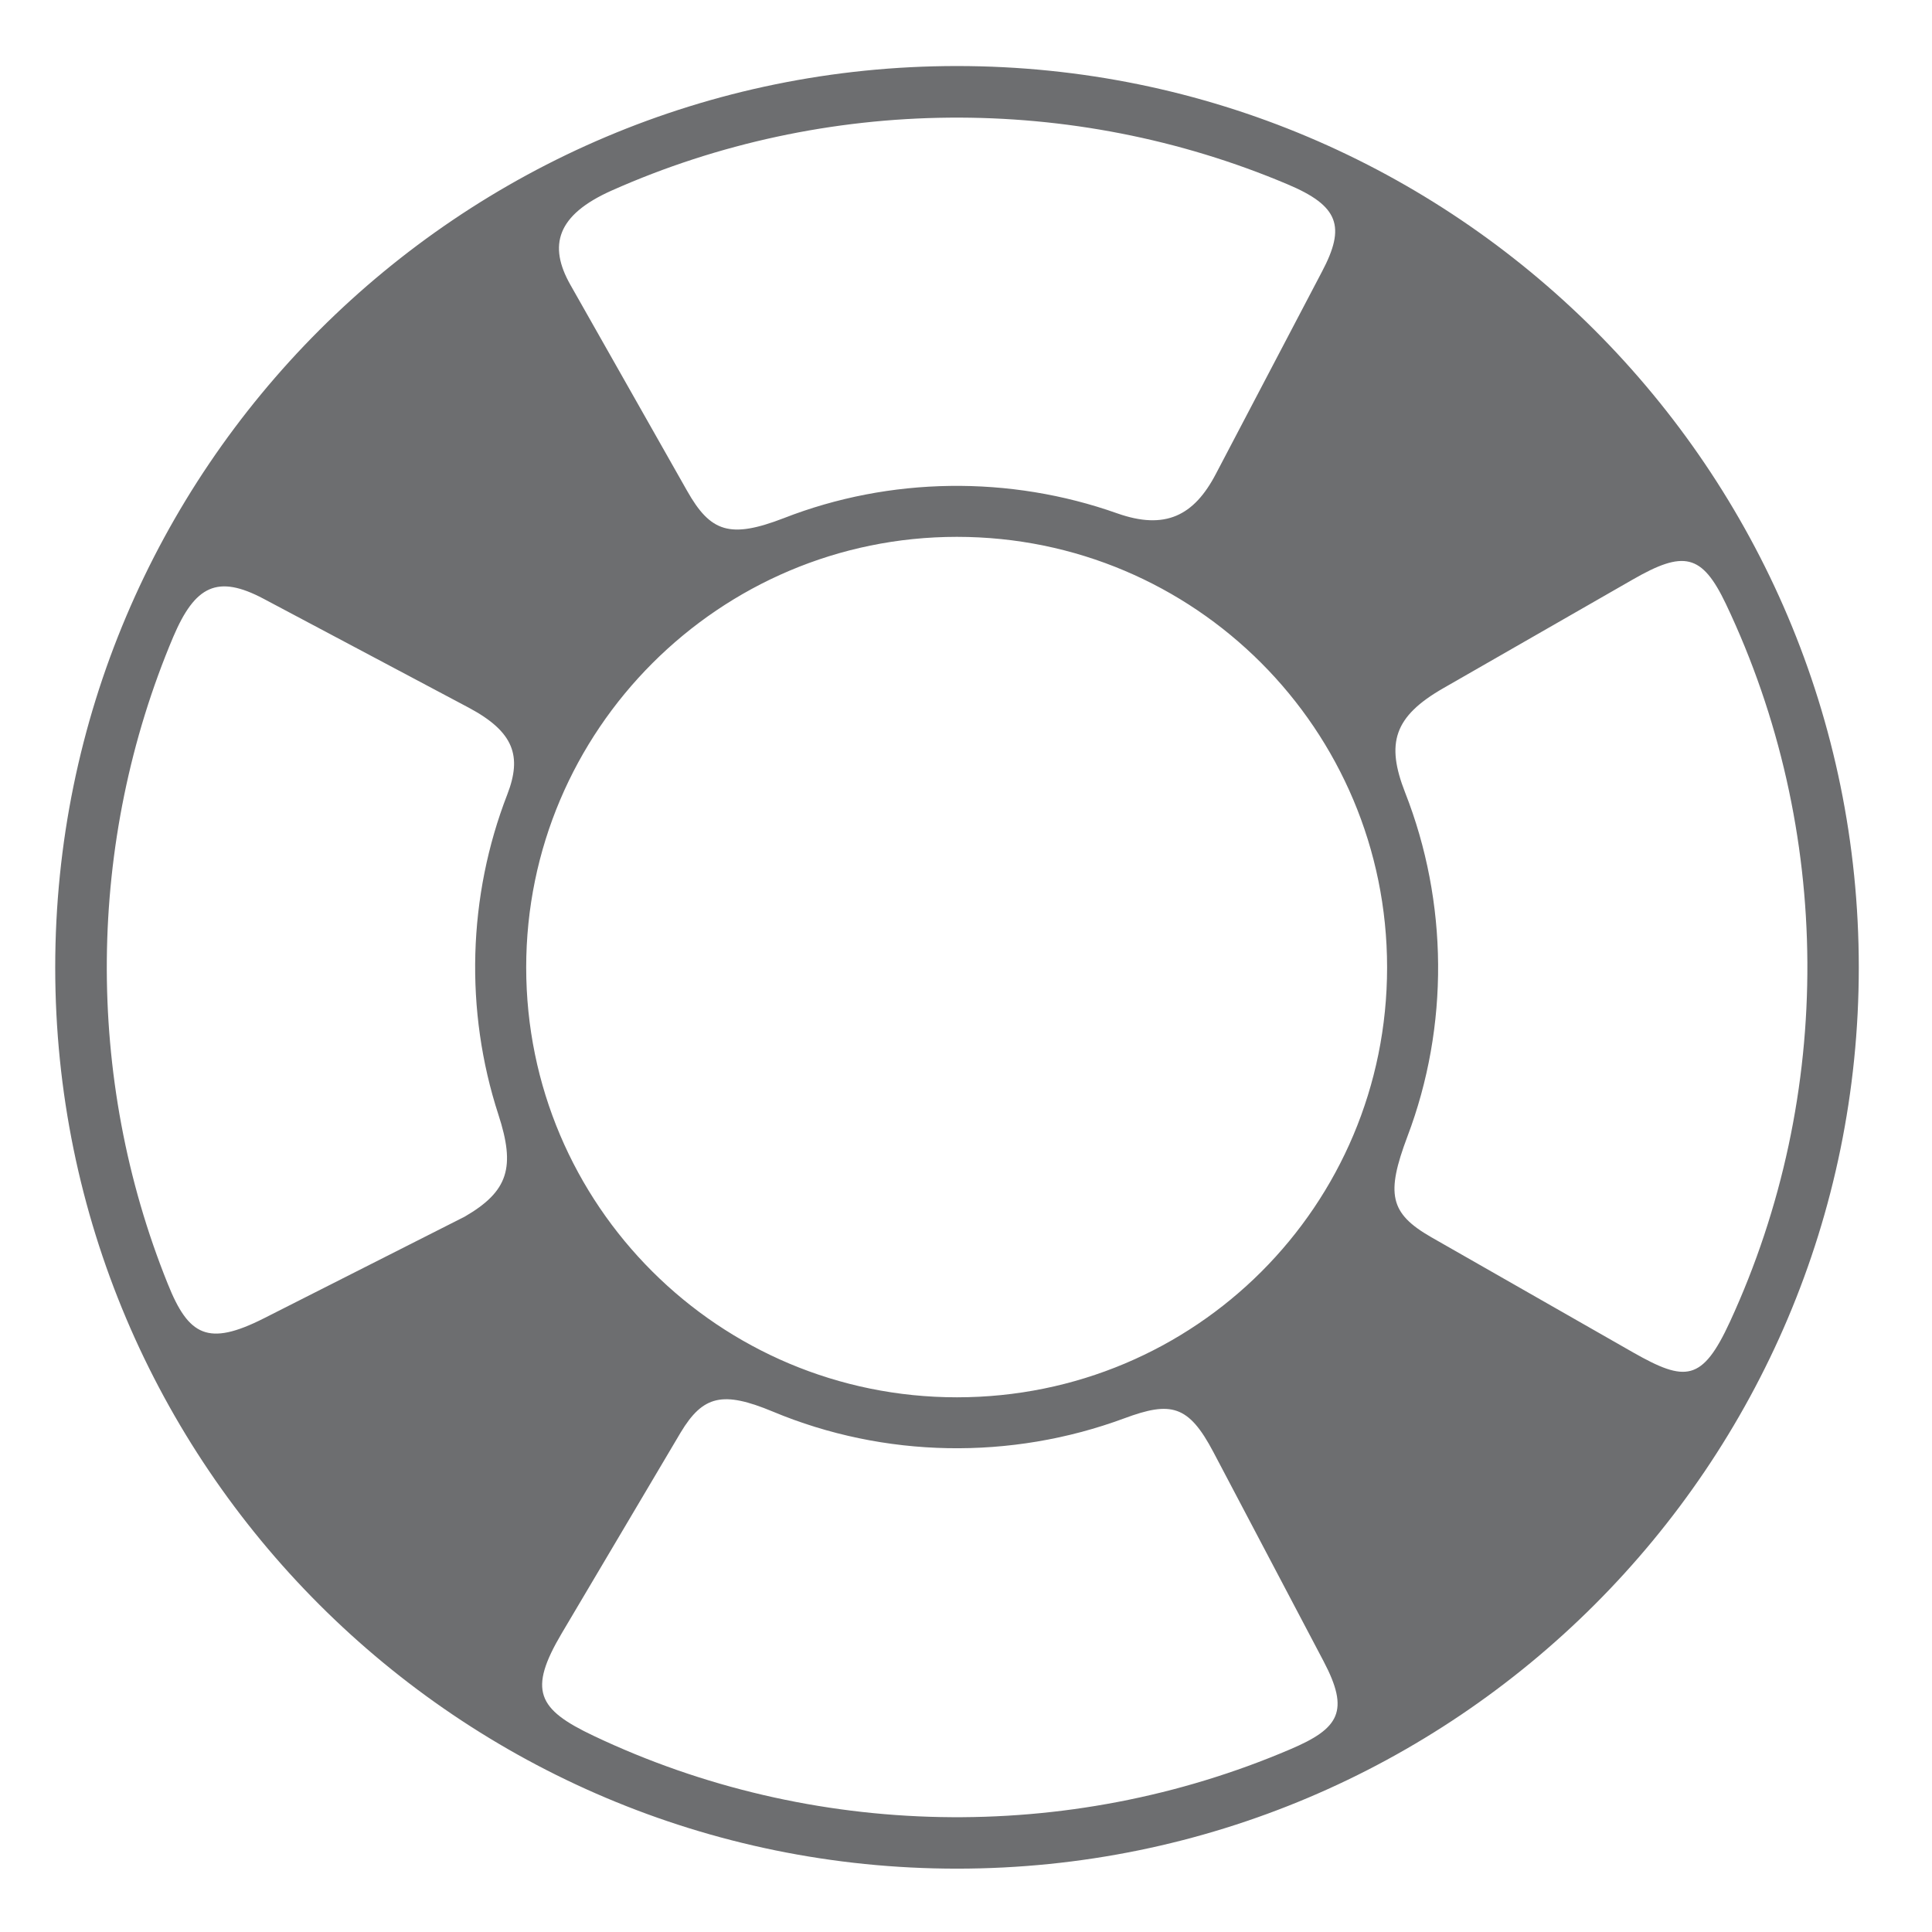 <?xml version="1.0" encoding="UTF-8" standalone="no"?>
<!-- Created with Inkscape (http://www.inkscape.org/) -->

<svg
   xmlns:dc="http://purl.org/dc/elements/1.1/"
   xmlns:cc="http://creativecommons.org/ns#"
   xmlns:rdf="http://www.w3.org/1999/02/22-rdf-syntax-ns#"
   xmlns:svg="http://www.w3.org/2000/svg"
   xmlns="http://www.w3.org/2000/svg"
   xmlns:sodipodi="http://sodipodi.sourceforge.net/DTD/sodipodi-0.dtd"
   xmlns:inkscape="http://www.inkscape.org/namespaces/inkscape"
   width="15"
   height="15"
   viewBox="0 0 15 15"
   id="svg2"
   version="1.1"
   inkscape:version="0.91 r13725"
   sodipodi:docname="LIFEGUARD.svg">
  <defs
     id="defs4">
    <clipPath
       clipPathUnits="userSpaceOnUse"
       id="clipPath5564">
      <path
         d="m 18.814,251.445 11.232,0 0,10.126 -11.232,0 0,-10.126 z"
         id="path5566"
         inkscape:connector-curvature="0" />
    </clipPath>
  </defs>
  <sodipodi:namedview
     id="base"
     pagecolor="#ffffff"
     bordercolor="#666666"
     borderopacity="1.0"
     inkscape:pageopacity="0.0"
     inkscape:pageshadow="2"
     inkscape:zoom="31.678384"
     inkscape:cx="3.3471051"
     inkscape:cy="7.431939"
     inkscape:document-units="px"
     inkscape:current-layer="layer1"
     showgrid="false"
     inkscape:window-width="1366"
     inkscape:window-height="705"
     inkscape:window-x="-8"
     inkscape:window-y="-8"
     inkscape:window-maximized="1"
     units="px" />
  <g
     inkscape:label="Layer 1"
     inkscape:groupmode="layer"
     id="layer1"
     transform="translate(0,-1037.362)">
    <g
       id="g5560"
       transform="matrix(0,-1.382,-1.383,0,362.18,1078.634)"
       style="fill:#6d6e70;fill-opacity:1">
      <g
         id="g5562"
         clip-path="url(#clipPath5564)"
         style="fill:#6d6e70;fill-opacity:1">
        <g
           id="g5568"
           transform="translate(20.689,258.726)"
           style="fill:#6d6e70;fill-opacity:1">
          <path
             d="M 0,0 1.127,-0.667 C 1.337,-0.793 1.361,-0.905 1.245,-1.184 0.983,-1.81 0.971,-2.521 1.207,-3.158 c 0.097,-0.261 0.076,-0.36 -0.19,-0.5 l -1.174,-0.618 c -0.281,-0.148 -0.378,-0.09 -0.496,0.188 -0.533,1.247 -0.506,2.684 0.076,3.909 C -0.427,0.138 -0.321,0.19 0,0 M 5.811,1.674 5.199,0.522 C 5.063,0.268 4.927,0.223 4.712,0.306 4.14,0.528 3.497,0.546 2.913,0.356 2.618,0.26 2.483,0.299 2.34,0.545 L 1.768,1.674 C 1.611,1.985 1.669,2.095 1.962,2.212 3.122,2.68 4.448,2.667 5.598,2.181 5.884,2.059 5.949,1.934 5.811,1.674 m 1.837,-5.941 -1.135,0.595 c -0.236,0.123 -0.317,0.285 -0.222,0.554 0.214,0.603 0.206,1.276 -0.027,1.872 -0.117,0.303 -0.078,0.412 0.154,0.543 l 1.157,0.655 C 7.796,0.077 7.967,0.029 8.105,-0.281 8.638,-1.479 8.651,-2.865 8.14,-4.073 8.018,-4.363 7.903,-4.402 7.648,-4.267 M 3.74,0.2 c 1.334,0 2.419,-1.085 2.419,-2.418 0,-1.336 -1.083,-2.415 -2.419,-2.415 -1.338,0 -2.415,1.077 -2.415,2.415 0,1.335 1.079,2.418 2.415,2.418 M 2.79,-4.747 c 0.62,-0.235 1.317,-0.229 1.933,0.013 0.276,0.108 0.426,0.064 0.586,-0.215 L 5.918,-6.01 C 6.084,-6.298 6.065,-6.4 5.782,-6.535 4.515,-7.137 3.024,-7.145 1.75,-6.558 1.411,-6.402 1.411,-6.307 1.576,-6.016 l 0.649,1.136 c 0.134,0.233 0.243,0.254 0.565,0.133 m 6.014,2.529 c 0,2.795 -2.268,5.062 -5.064,5.062 -2.796,0 -5.063,-2.267 -5.063,-5.062 0,-2.796 2.267,-5.063 5.063,-5.063 2.796,0 5.064,2.267 5.064,5.063"
             style="fill:#6d6e70;fill-opacity:1;fill-rule:nonzero;stroke:none"
             id="path5570"
             inkscape:connector-curvature="0" />
        </g>
      </g>
    </g>
  </g>
</svg>
